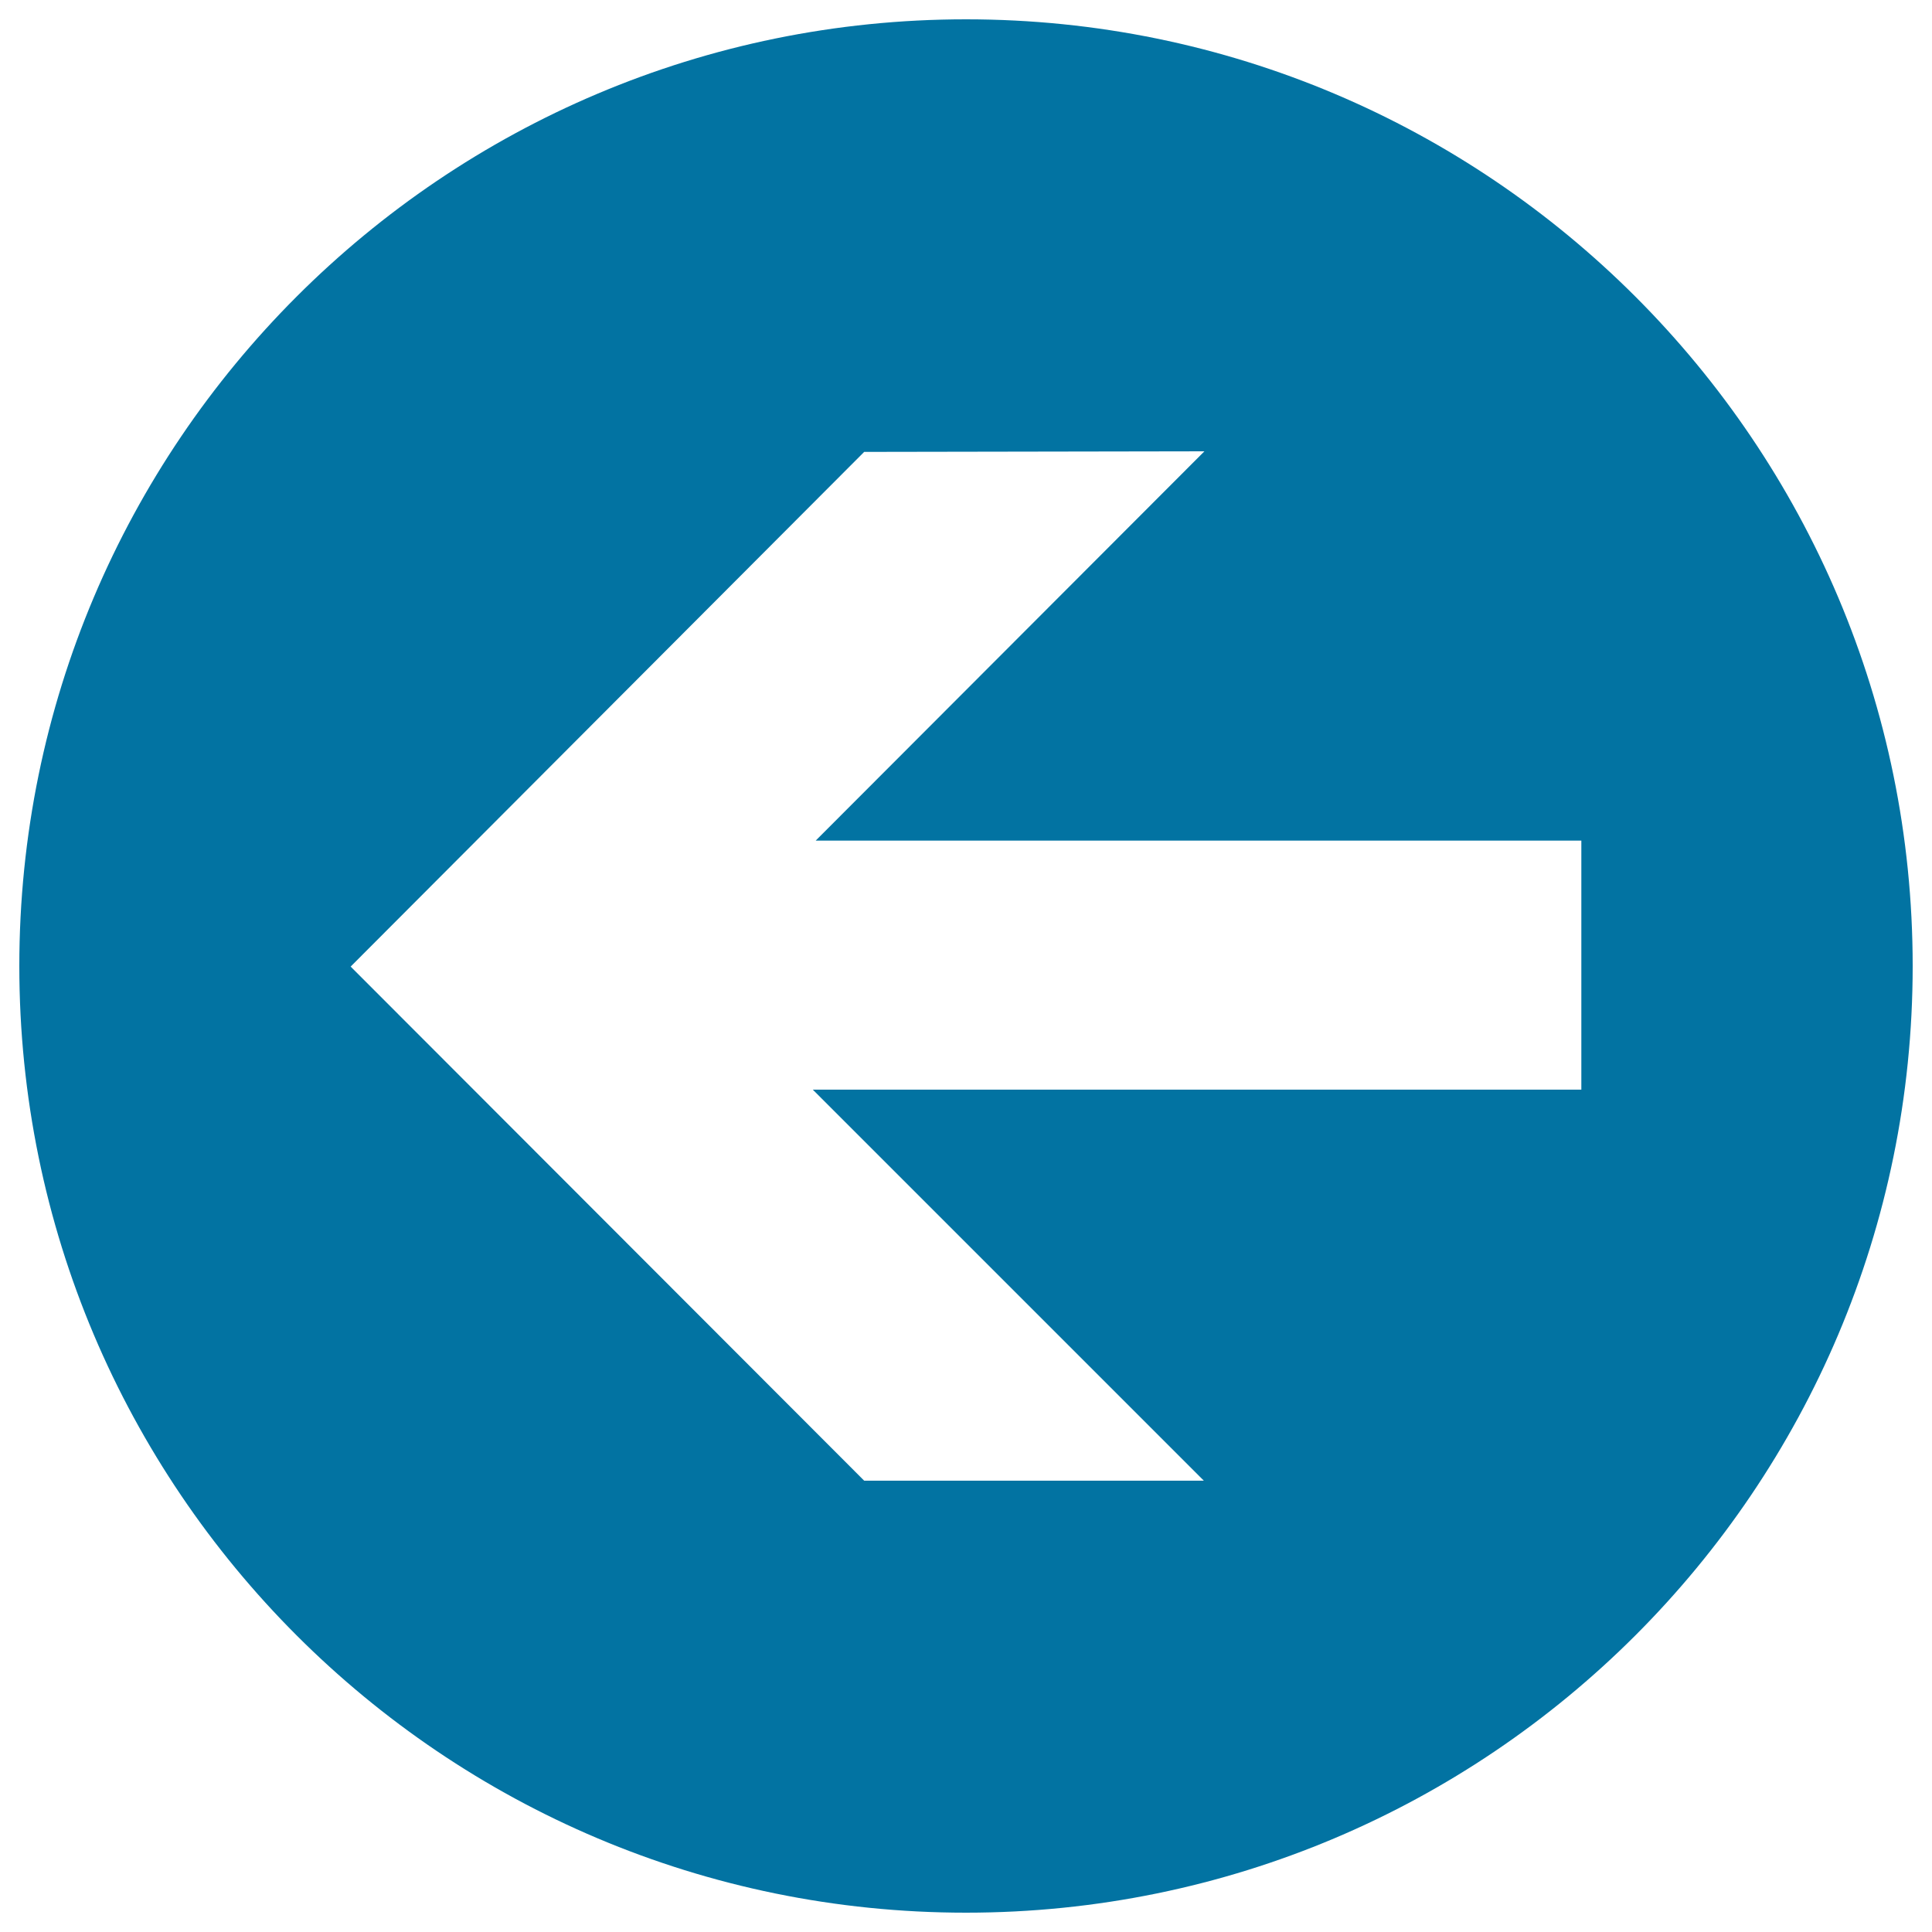 <svg xmlns="http://www.w3.org/2000/svg" viewBox="0 0 1000 1000" style="fill:#0273a2">
<title>White Arrow To The Left SVG icon</title>
<g><path d="M500,10c270.6,0,490,219.4,490,490c0,270.6-219.4,490-490,490C229.4,990,10,770.6,10,500C10,229.4,229.4,10,500,10z M623.4,233.6l-176.1,0.3L181.5,500.3l265.8,266.1h175.8L420.7,564h397.8V435.1H422.2L623.4,233.6z"/></g>
</svg>